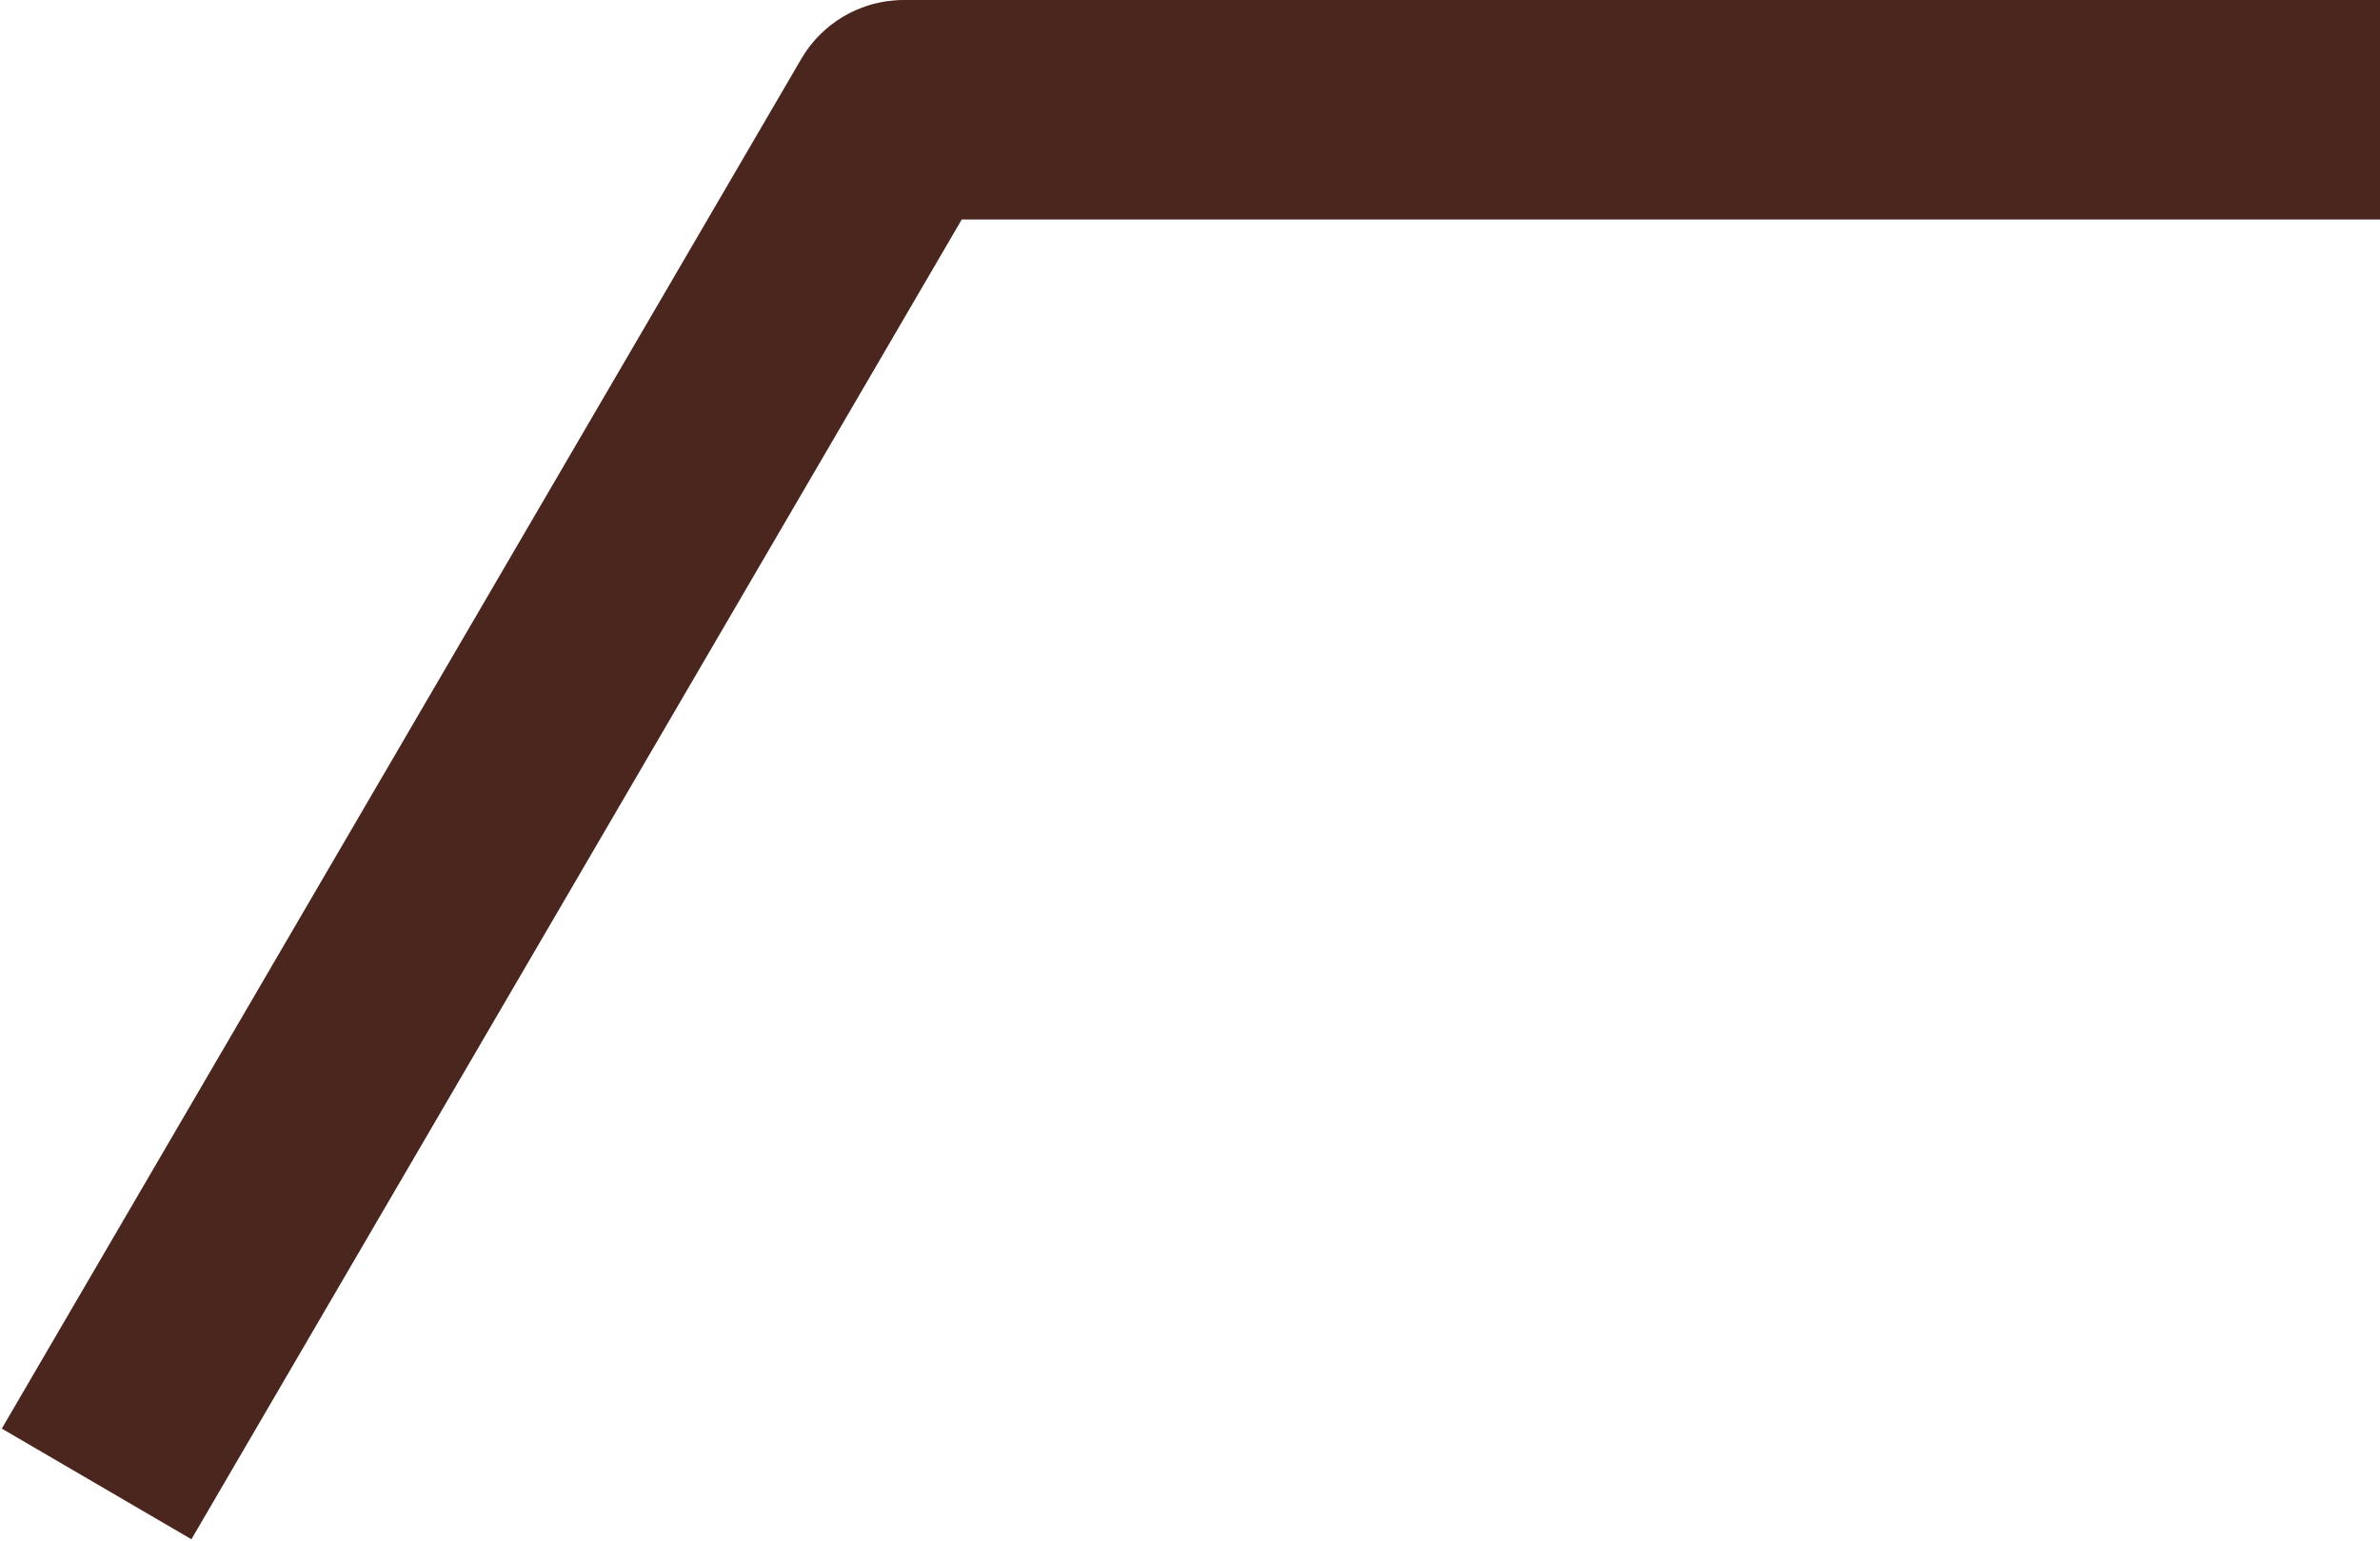 <svg width="542" height="351" viewBox="0 0 542 351" fill="none" xmlns="http://www.w3.org/2000/svg">
<path d="M542 25L205.808 25C205.097 25 204.439 25.378 204.081 25.992L22 338" stroke="#4B261E" stroke-width="50"/>
</svg>
